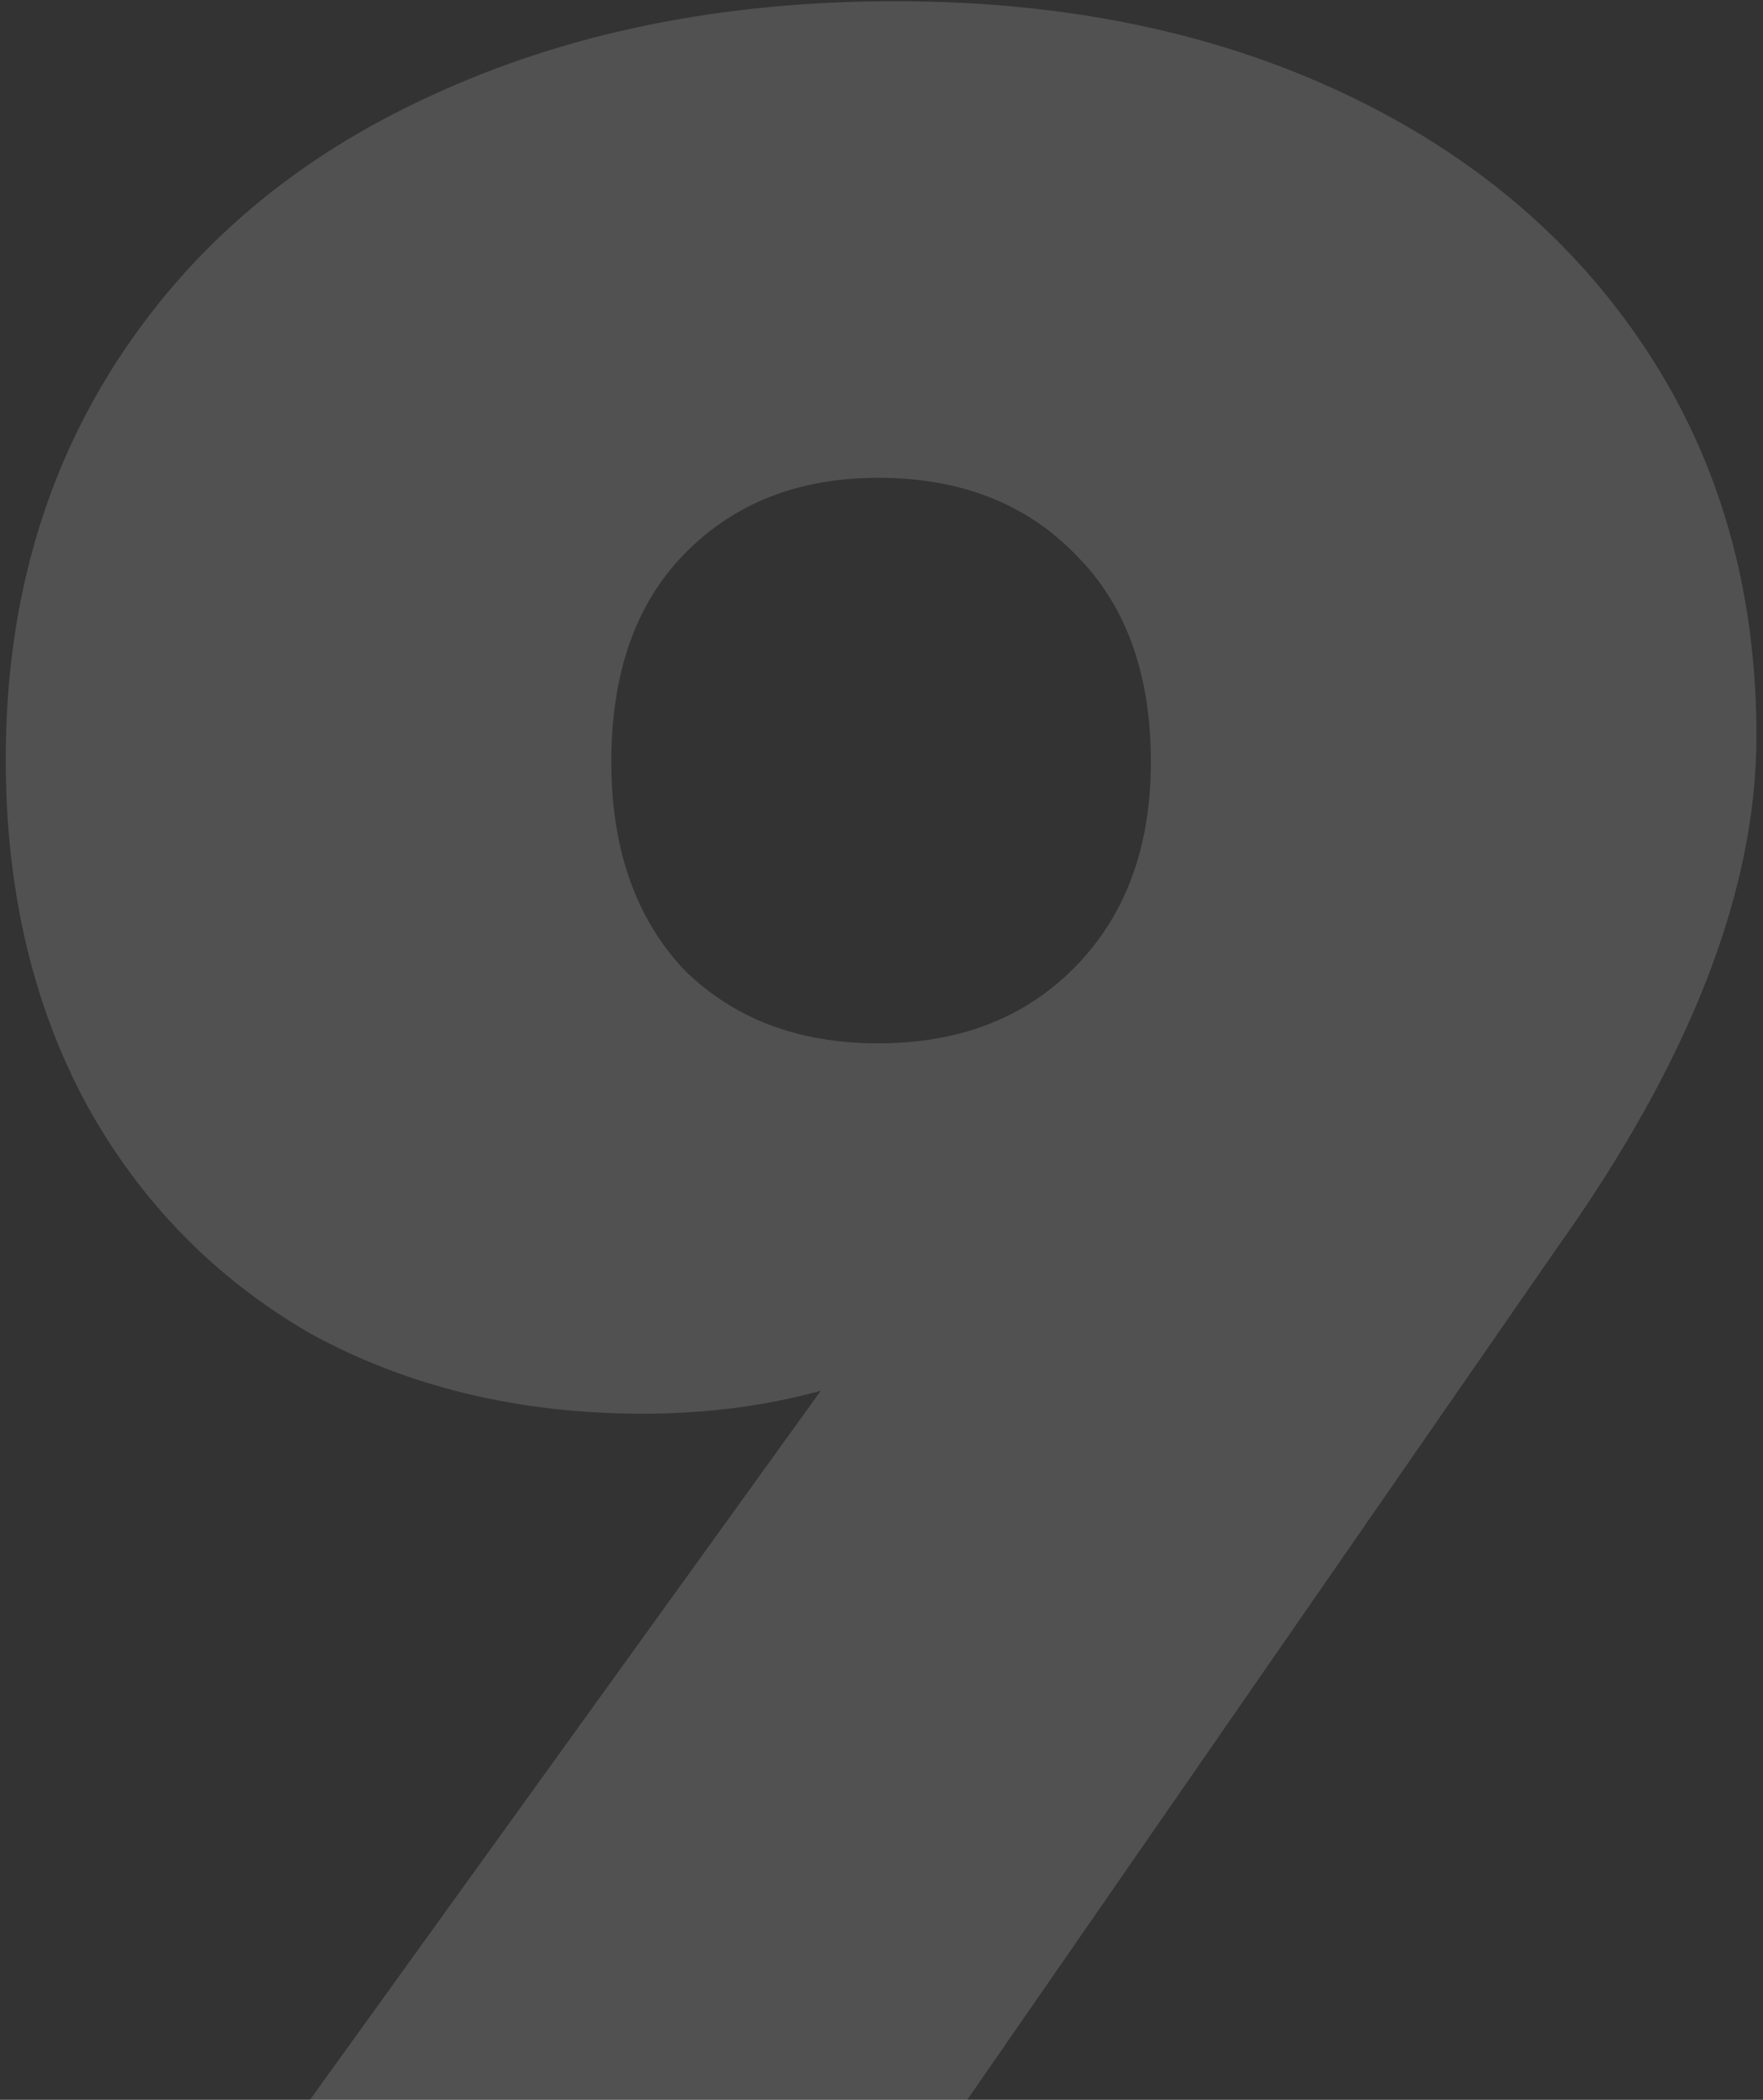 <?xml version="1.0" encoding="UTF-8"?> <svg xmlns="http://www.w3.org/2000/svg" width="215" height="256" viewBox="0 0 215 256" fill="none"><rect x="0" y="0" width="215" height="256" fill="#333333" stroke="none"/> <path d="M109.2 0.15C129.734 0.15 147.934 3.883 163.8 11.35C179.667 18.817 192.034 29.317 200.9 42.85C209.767 56.383 214.2 72.017 214.2 89.75C214.2 108.65 206.034 129.533 189.7 152.4L117.95 256H37.8L100.1 169.55C93.334 171.417 86.1 172.35 78.4 172.35C63.233 172.35 49.7 169.083 37.8 162.55C26.134 155.783 17.034 146.45 10.5 134.55C3.967 122.417 0.7 108.417 0.7 92.55C0.7 74.117 5.25 57.9 14.35 43.9C23.45 29.9 36.167 19.167 52.5 11.7C69.067 4 87.967 0.15 109.2 0.15ZM107.1 58.25C97.3 58.25 89.367 61.4 83.3 67.7C77.467 73.767 74.55 82.167 74.55 92.9C74.55 103.4 77.467 111.8 83.3 118.1C89.367 124.167 97.3 127.2 107.1 127.2C116.9 127.2 124.834 124.167 130.9 118.1C137.2 111.8 140.35 103.4 140.35 92.9C140.35 82.167 137.317 73.767 131.25 67.7C125.184 61.4 117.134 58.25 107.1 58.25Z" fill="white" fill-opacity="0.15"></path> </svg> 